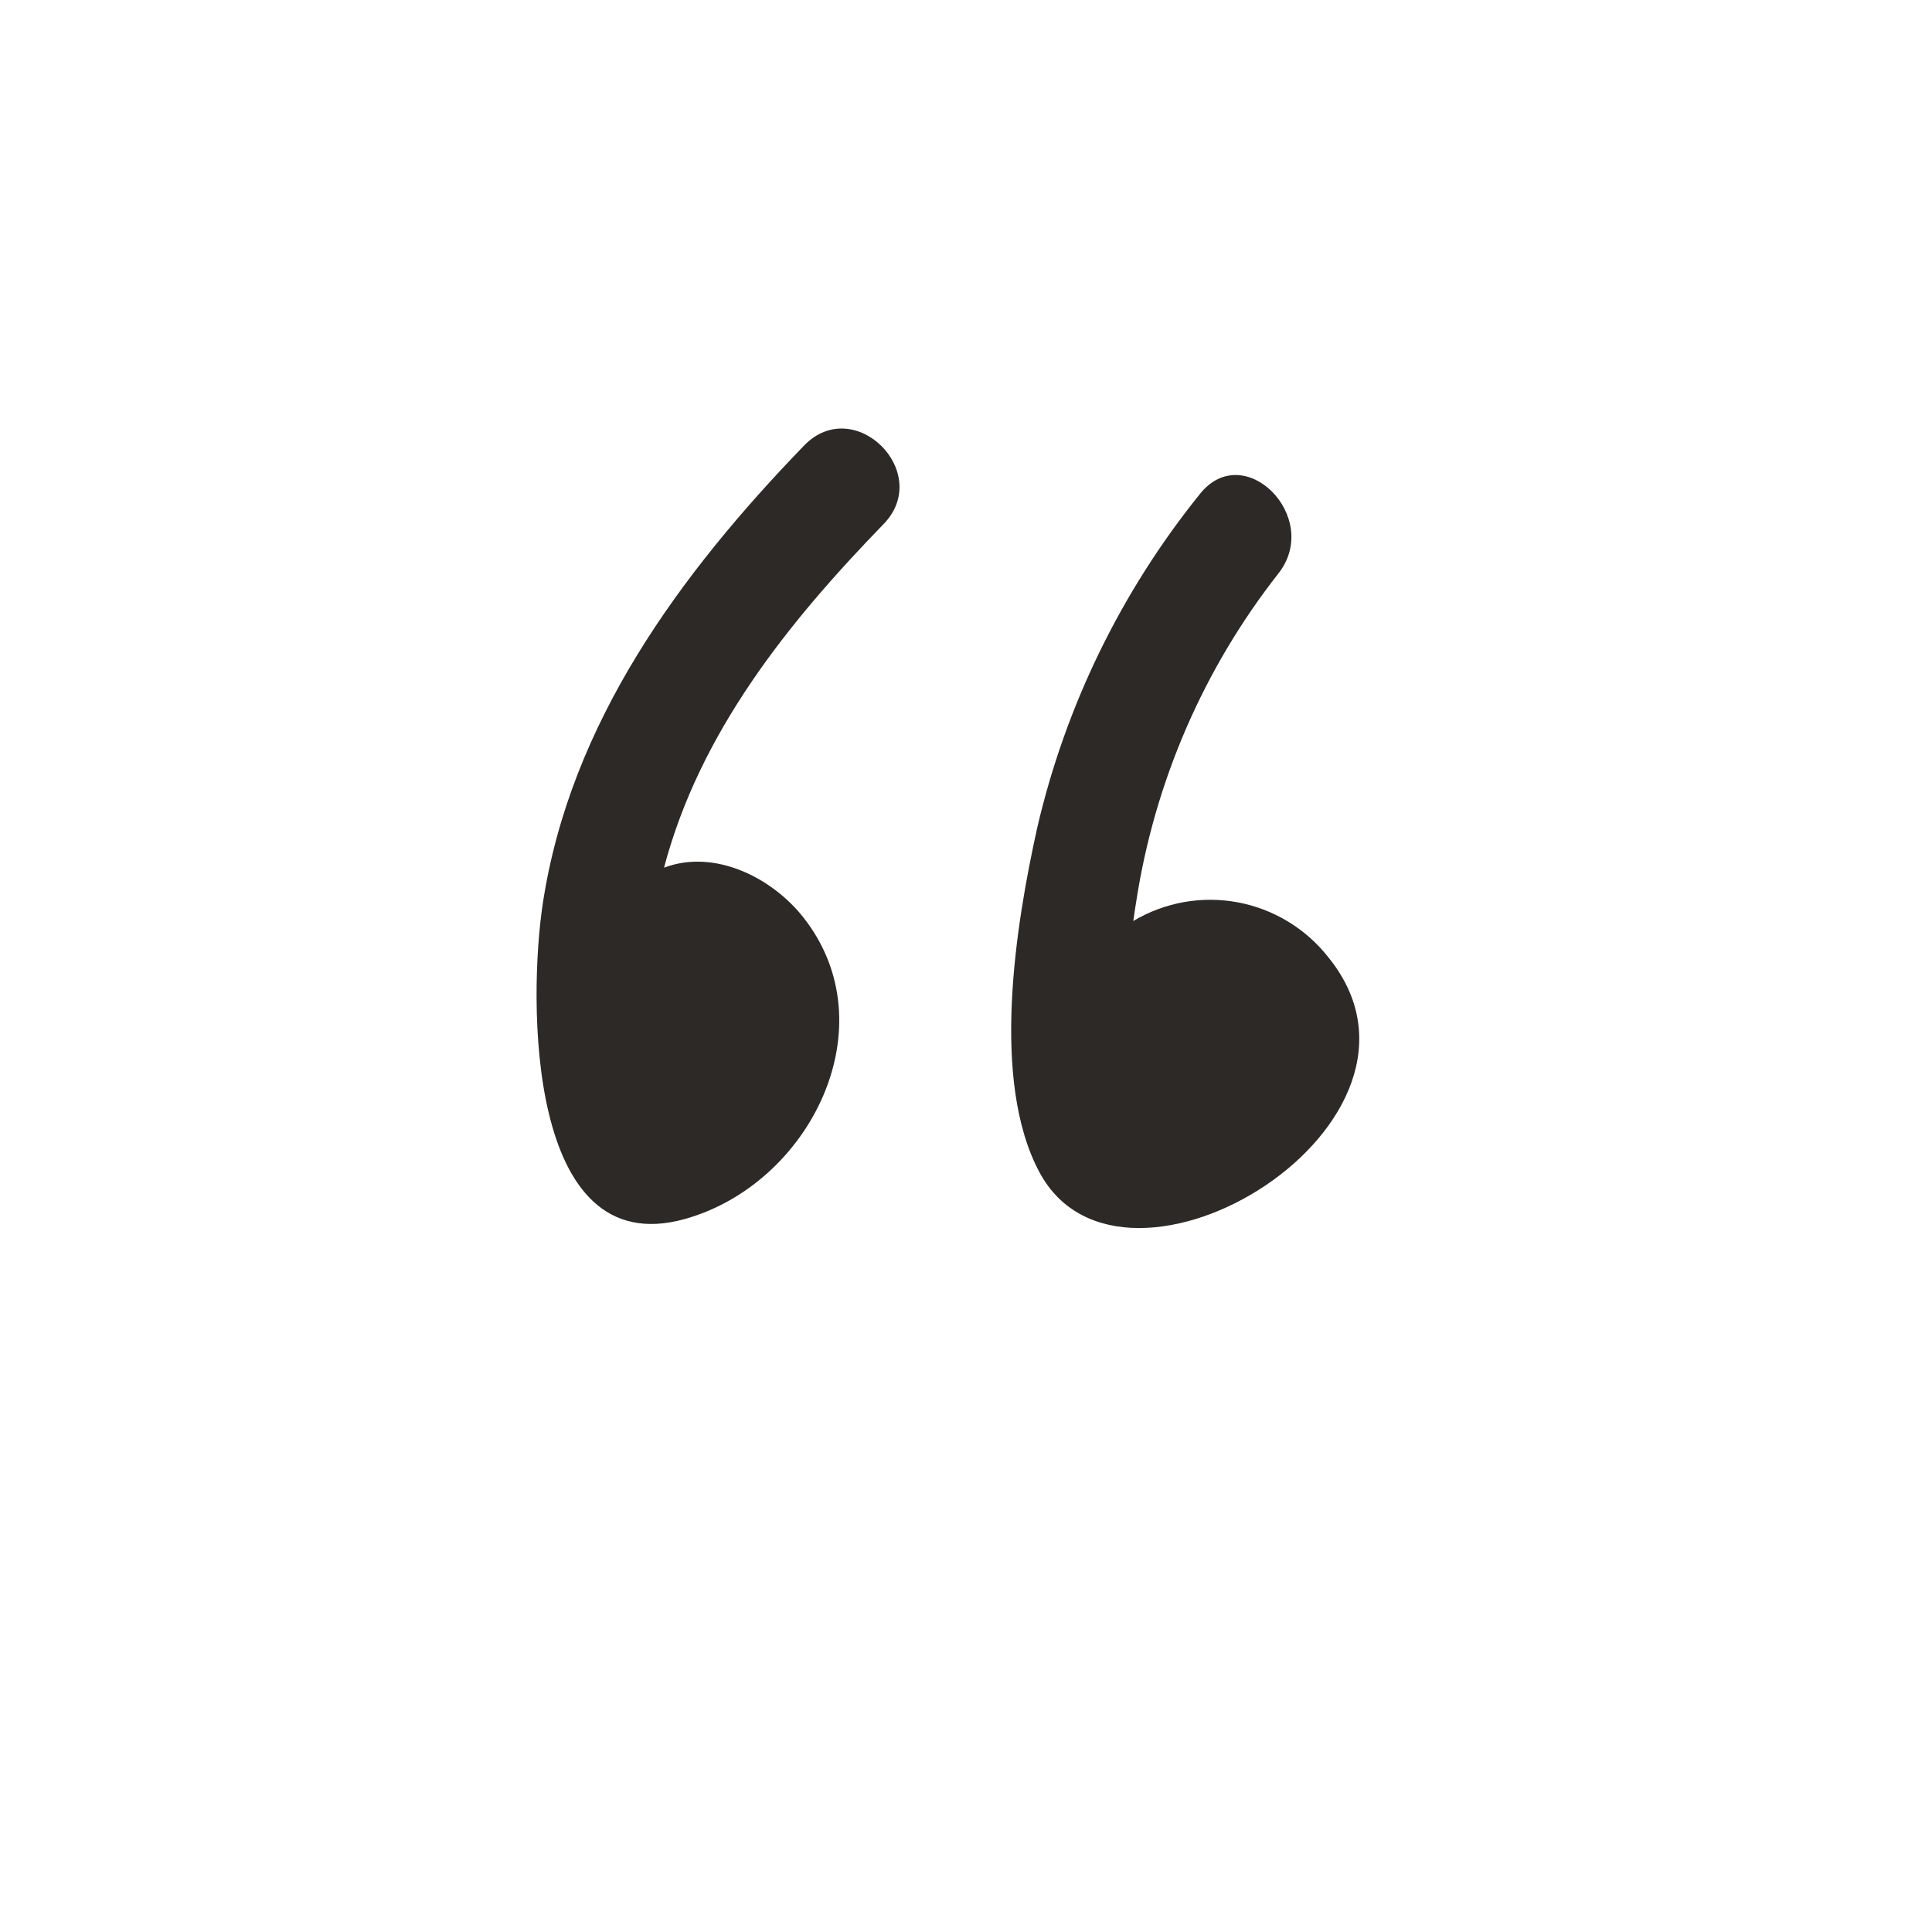 <svg width="60" height="60" viewBox="0 0 60 60" fill="none" xmlns="http://www.w3.org/2000/svg">
<path d="M24.978 13.83C21.126 17.814 17.7 22.458 16.854 28.08C16.416 30.972 16.326 39.228 21.258 37.86C25.152 36.78 27.618 31.86 24.942 28.482C23.958 27.24 22.176 26.358 20.622 26.946C21.732 22.746 24.474 19.332 27.438 16.278C28.992 14.682 26.544 12.228 24.978 13.83Z" fill="#2D2926"/>
<path d="M35.196 28.602C35.226 28.38 35.256 28.176 35.286 28.002C35.858 24.278 37.381 20.765 39.708 17.802C41.064 16.062 38.628 13.602 37.254 15.354C34.817 18.379 33.094 21.915 32.214 25.698C31.548 28.698 30.75 33.564 32.286 36.414C34.902 41.274 45.42 34.836 41.244 29.718C40.543 28.83 39.543 28.227 38.43 28.021C37.317 27.816 36.168 28.022 35.196 28.602Z" fill="#2D2926"/>
</svg>
